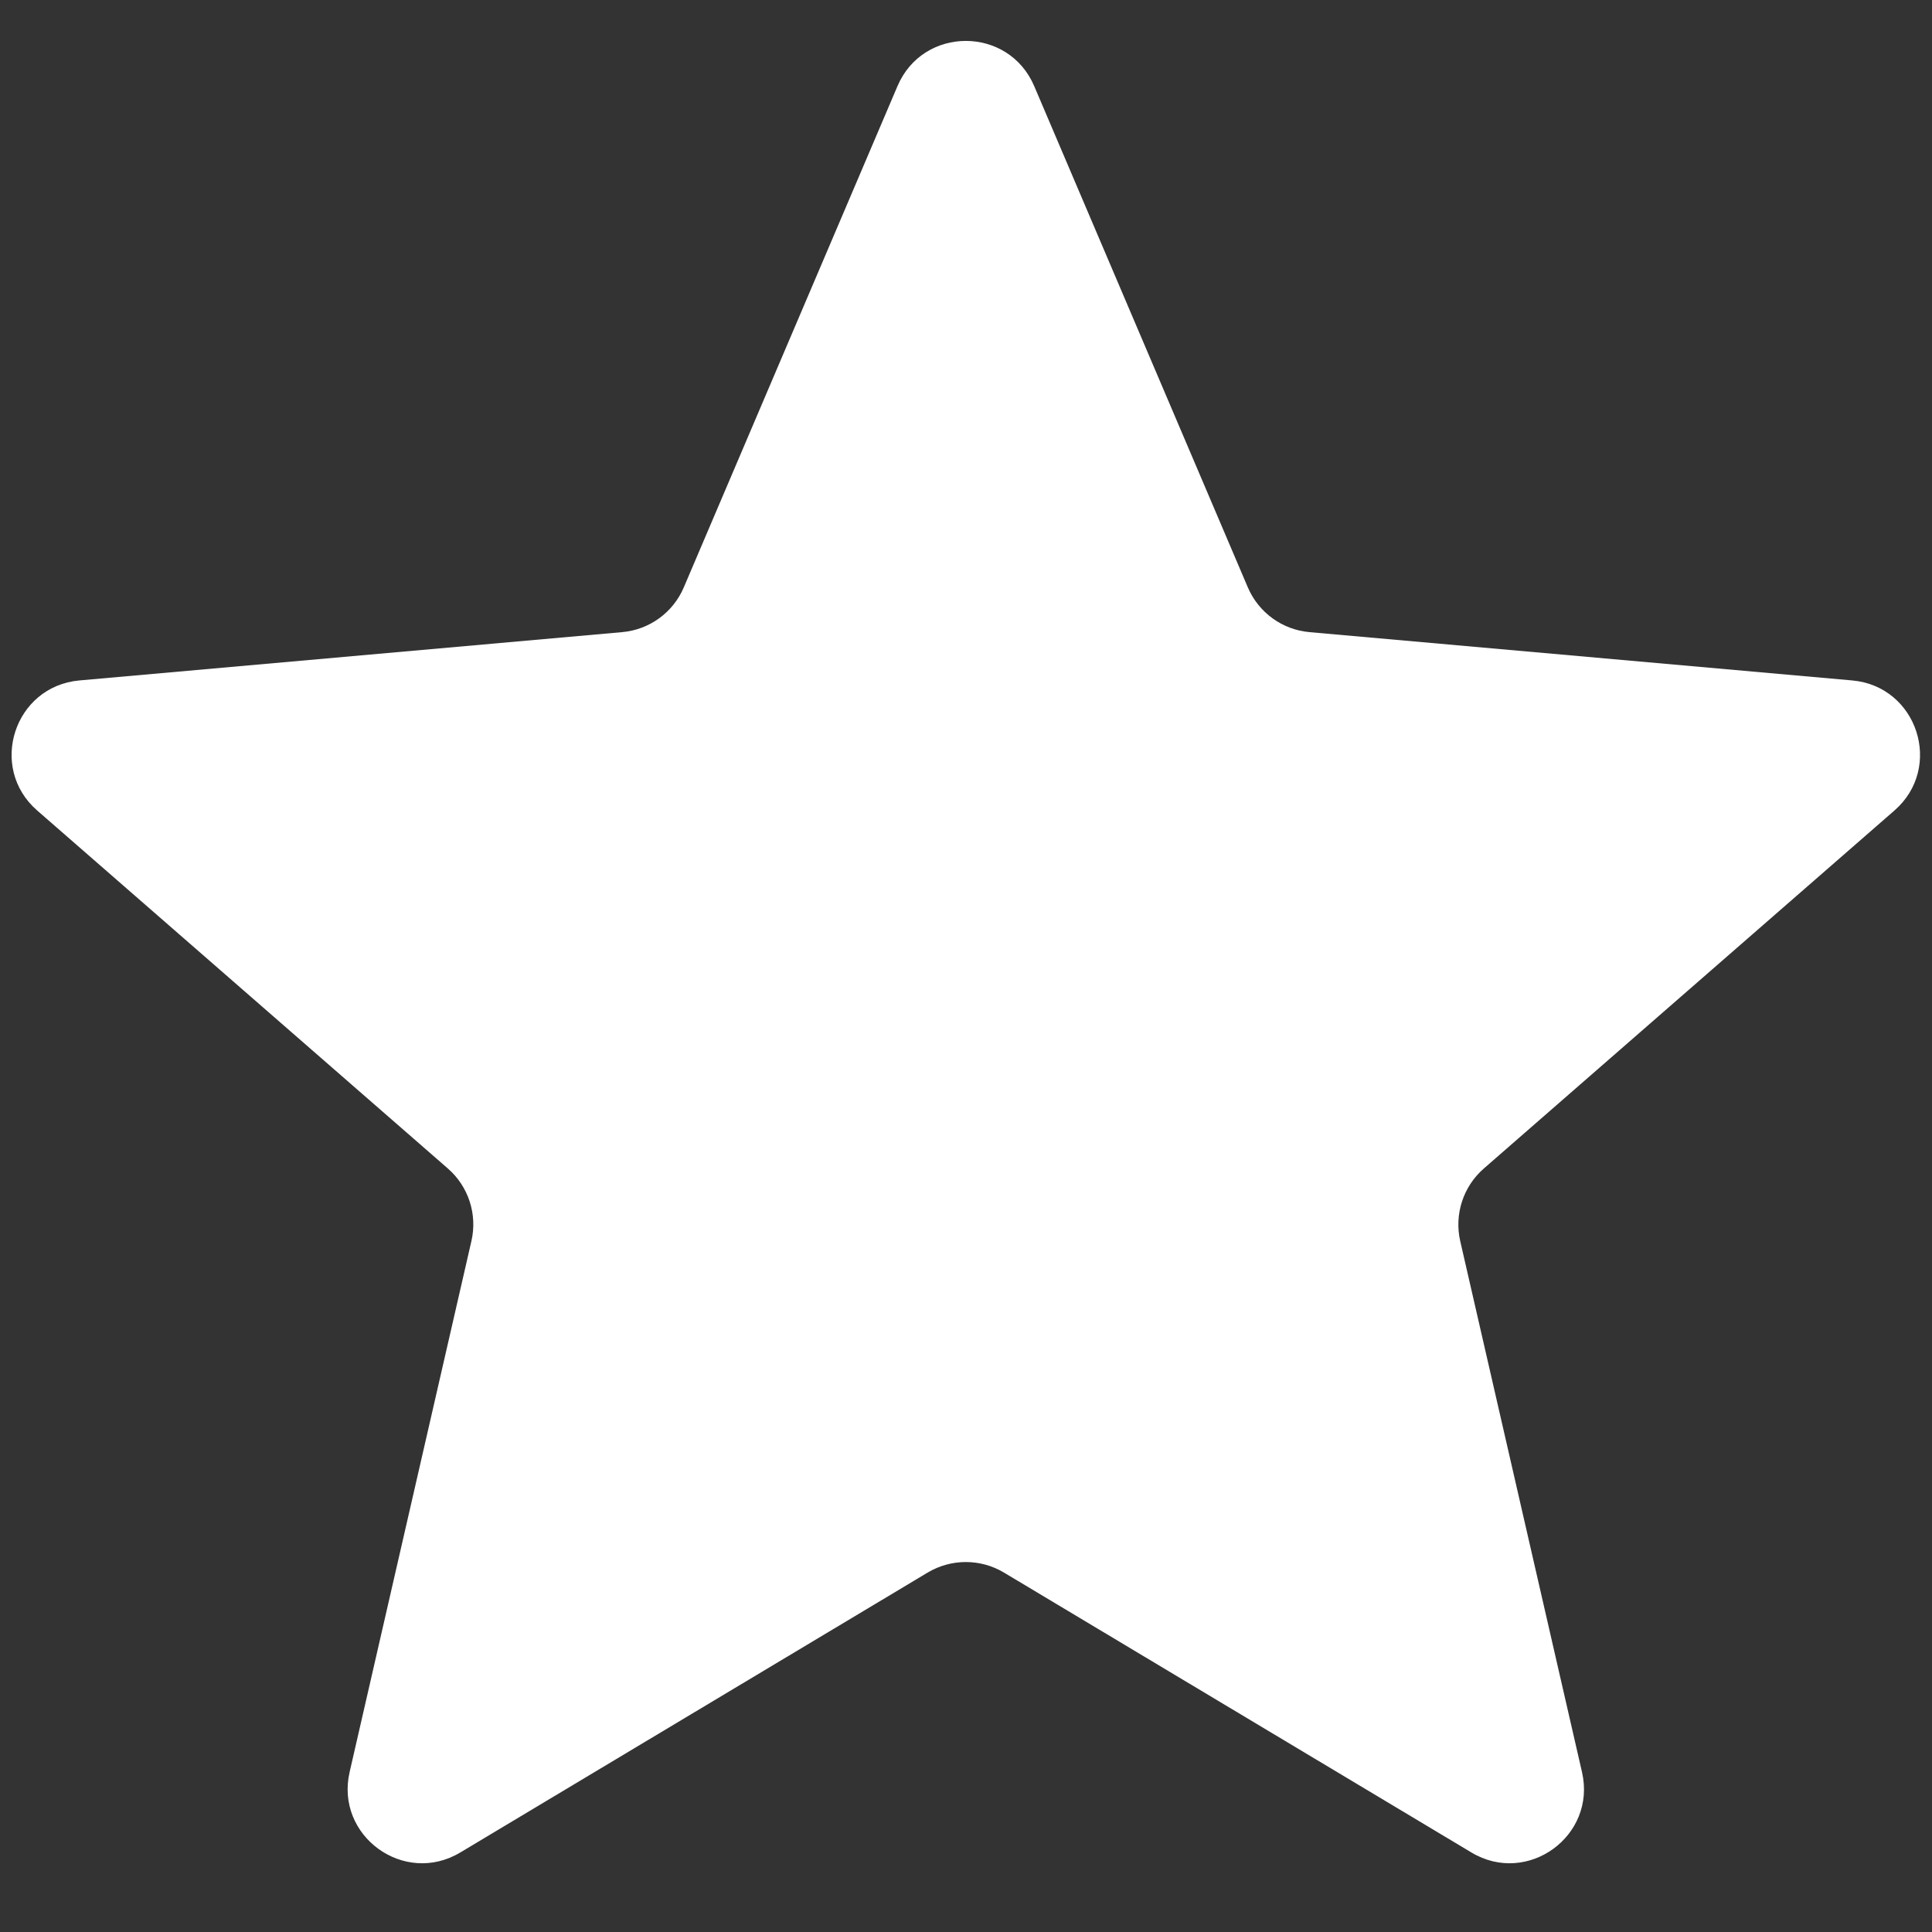 <?xml version="1.0" encoding="UTF-8"?> <svg xmlns="http://www.w3.org/2000/svg" width="26" height="26" viewBox="0 0 26 26" fill="none"><rect x="0" y="0" width="26" height="26" fill="#333333" stroke="none"/><g clip-path="url(#clip0_28057_75942)"><path d="M12.078 1.159C12.423 0.348 13.572 0.348 13.918 1.159L16.792 7.903C16.937 8.243 17.256 8.475 17.623 8.507L24.926 9.157C25.804 9.235 26.159 10.328 25.495 10.907L19.969 15.725C19.691 15.967 19.569 16.343 19.651 16.702L21.29 23.849C21.487 24.707 20.557 25.383 19.802 24.93L13.511 21.163C13.195 20.974 12.8 20.974 12.484 21.163L6.194 24.93C5.438 25.383 4.508 24.707 4.705 23.848L6.344 16.702C6.427 16.343 6.305 15.967 6.027 15.725L0.5 10.907C-0.164 10.328 0.191 9.235 1.069 9.157L8.372 8.507C8.739 8.475 9.059 8.243 9.203 7.903L12.078 1.159Z" fill="white"></path></g><defs><clipPath id="clip0_28057_75942"><rect width="26" height="26" fill="white"></rect></clipPath></defs></svg> 